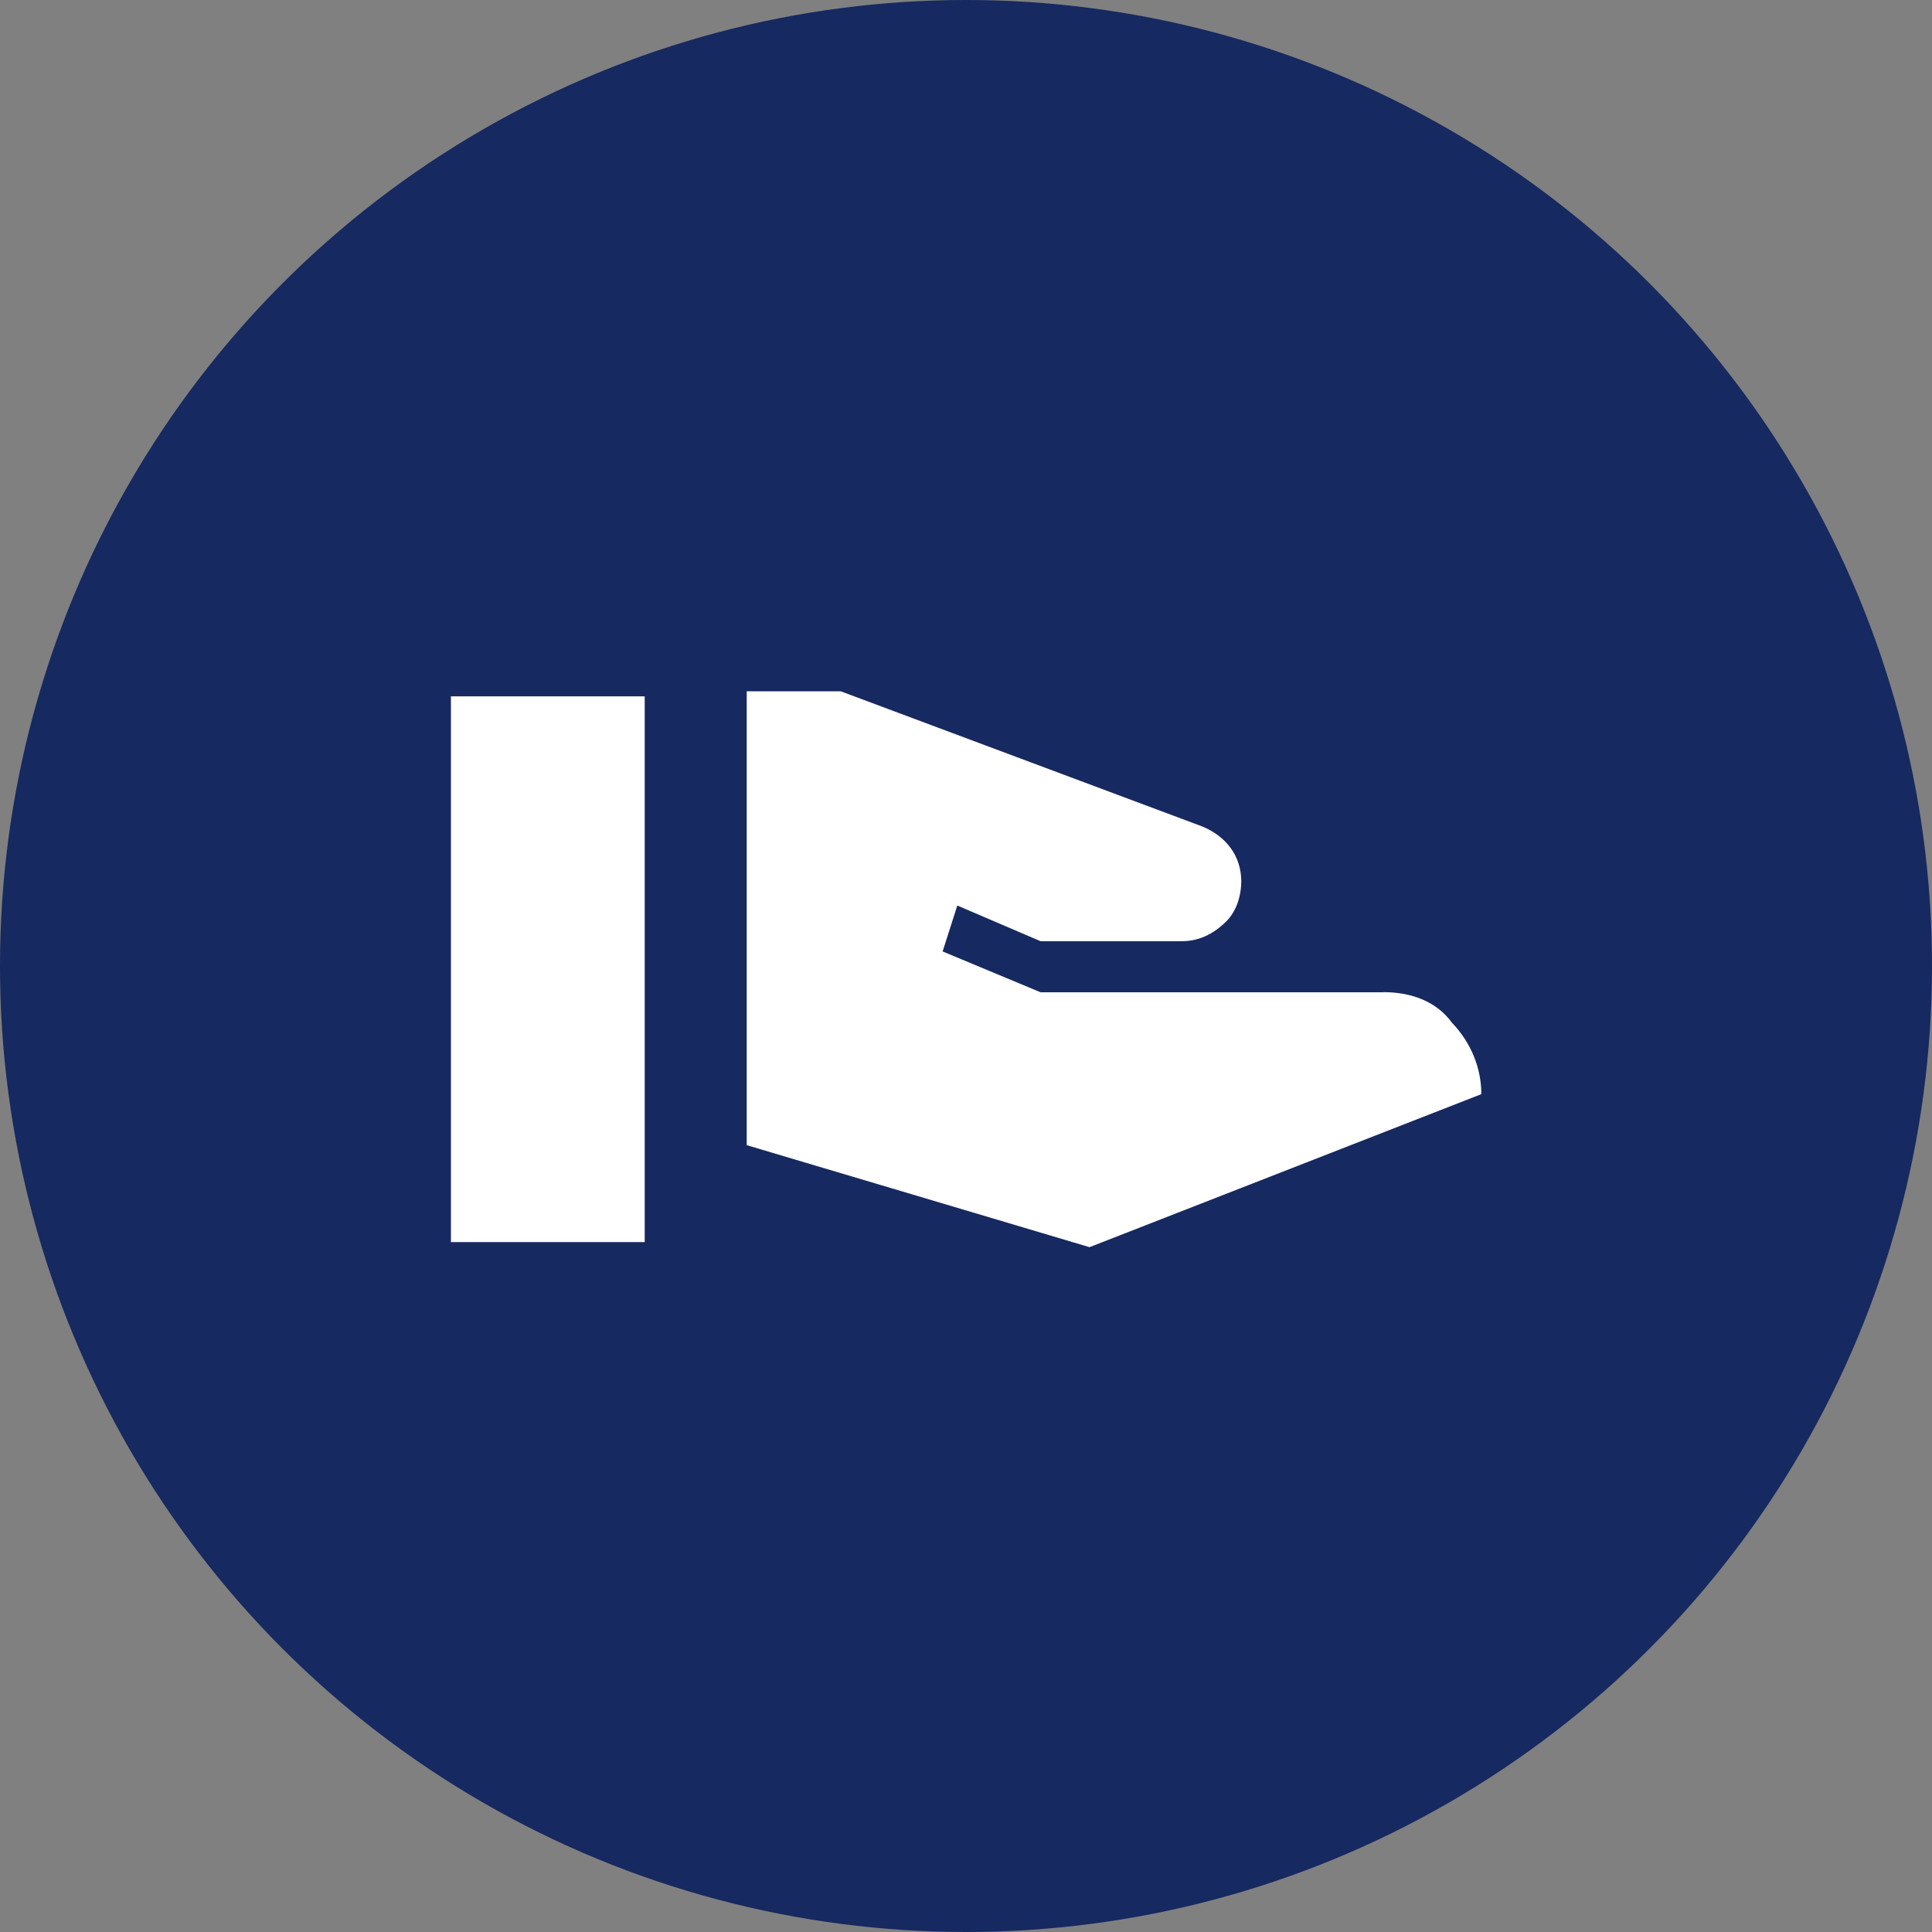 <?xml version="1.0" encoding="UTF-8"?>
<svg id="Layer_2" data-name="Layer 2" xmlns="http://www.w3.org/2000/svg" viewBox="0 0 300 300">
  <rect x="0" y="0" width="300" height="300" fill="#808080" stroke="none"/>
  <defs>
    <style>
      .cls-1 {
        fill: #162960;
      }

      .cls-1, .cls-2 {
        stroke-width: 0px;
      }

      .cls-2 {
        fill: #fff;
      }
    </style>
  </defs>
  <g id="Layer_1-2" data-name="Layer 1">
    <g>
      <circle class="cls-1" cx="150" cy="150" r="150"/>
      <path class="cls-2" d="M214.81,154.06c4.56,0,8.36,1.58,10.65,4.75,3.04,3.17,4.56,7.13,4.56,11.09l-60.84,23.76-53.23-15.84v-70.48h14.59l56.06,20.96c3.84,1.55,6.14,4.66,6.14,8.54,0,2.33-.77,4.66-2.3,6.21-1.54,1.55-3.84,3.1-6.91,3.1h-21.95l-12.93-5.54-2.28,7.13,15.21,6.34h53.23ZM70.02,108.13h30.09v84.74h-30.09v-84.74Z"/>
    </g>
  </g>
</svg>